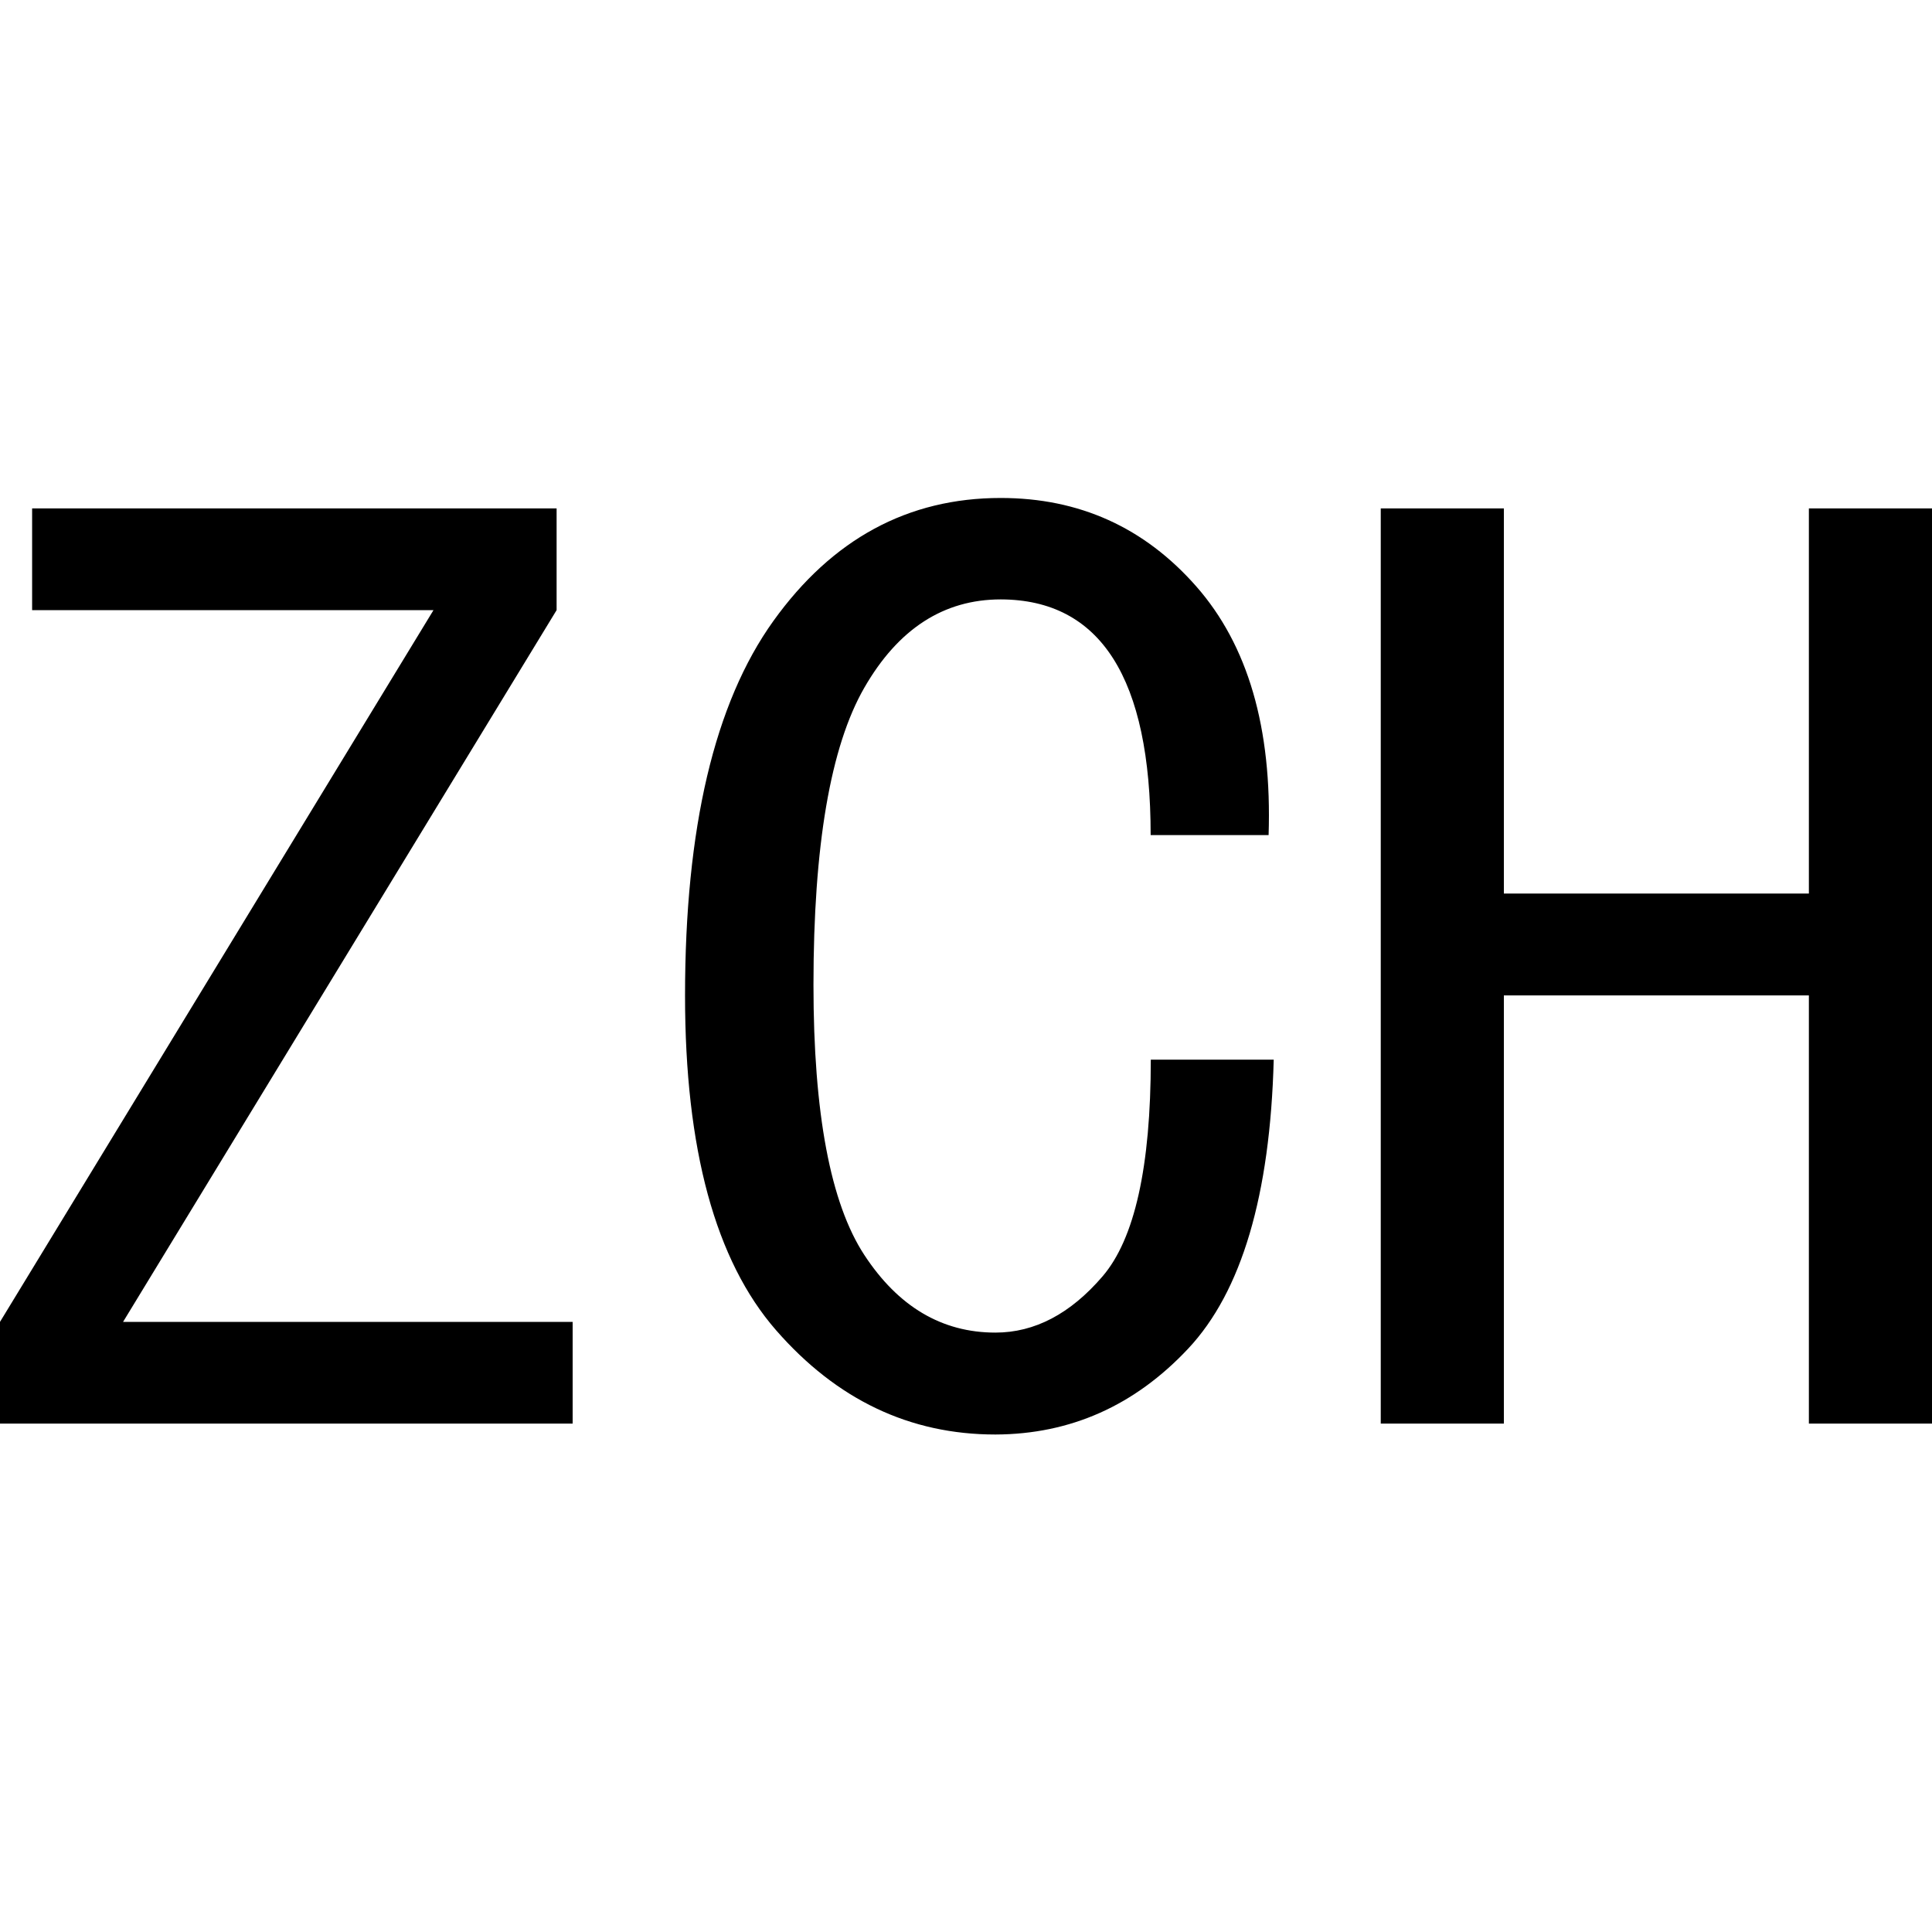 <svg id="图层_1" data-name="图层 1" xmlns="http://www.w3.org/2000/svg" viewBox="0 0 400 400"><path d="M118.56,294.74H0V273.68L89.75,126.32H6.65V105.26H115.24v21.06L25.48,273.68h93.08Z"/><path d="M263.71,219.39Q262.6,261.52,246,279.22T206.09,297q-26.58,0-45.42-21.6t-18.84-69.26q0-52.07,18.28-77.56t47.09-25.48q24.36,0,40.45,18.28t15,51.52H238.23q0-24.36-7.76-36.56T207.2,124.1q-17.73,0-28.25,18.28t-10.53,61.5q0,39.88,10.53,55.95t27.14,16.07q12.18,0,22.17-11.63t10-44.88Z"/><path d="M400,294.74H374.51V206.09H311.36v88.65H285.87V105.26h25.49V185h63.15V105.26H400Z"/></svg>